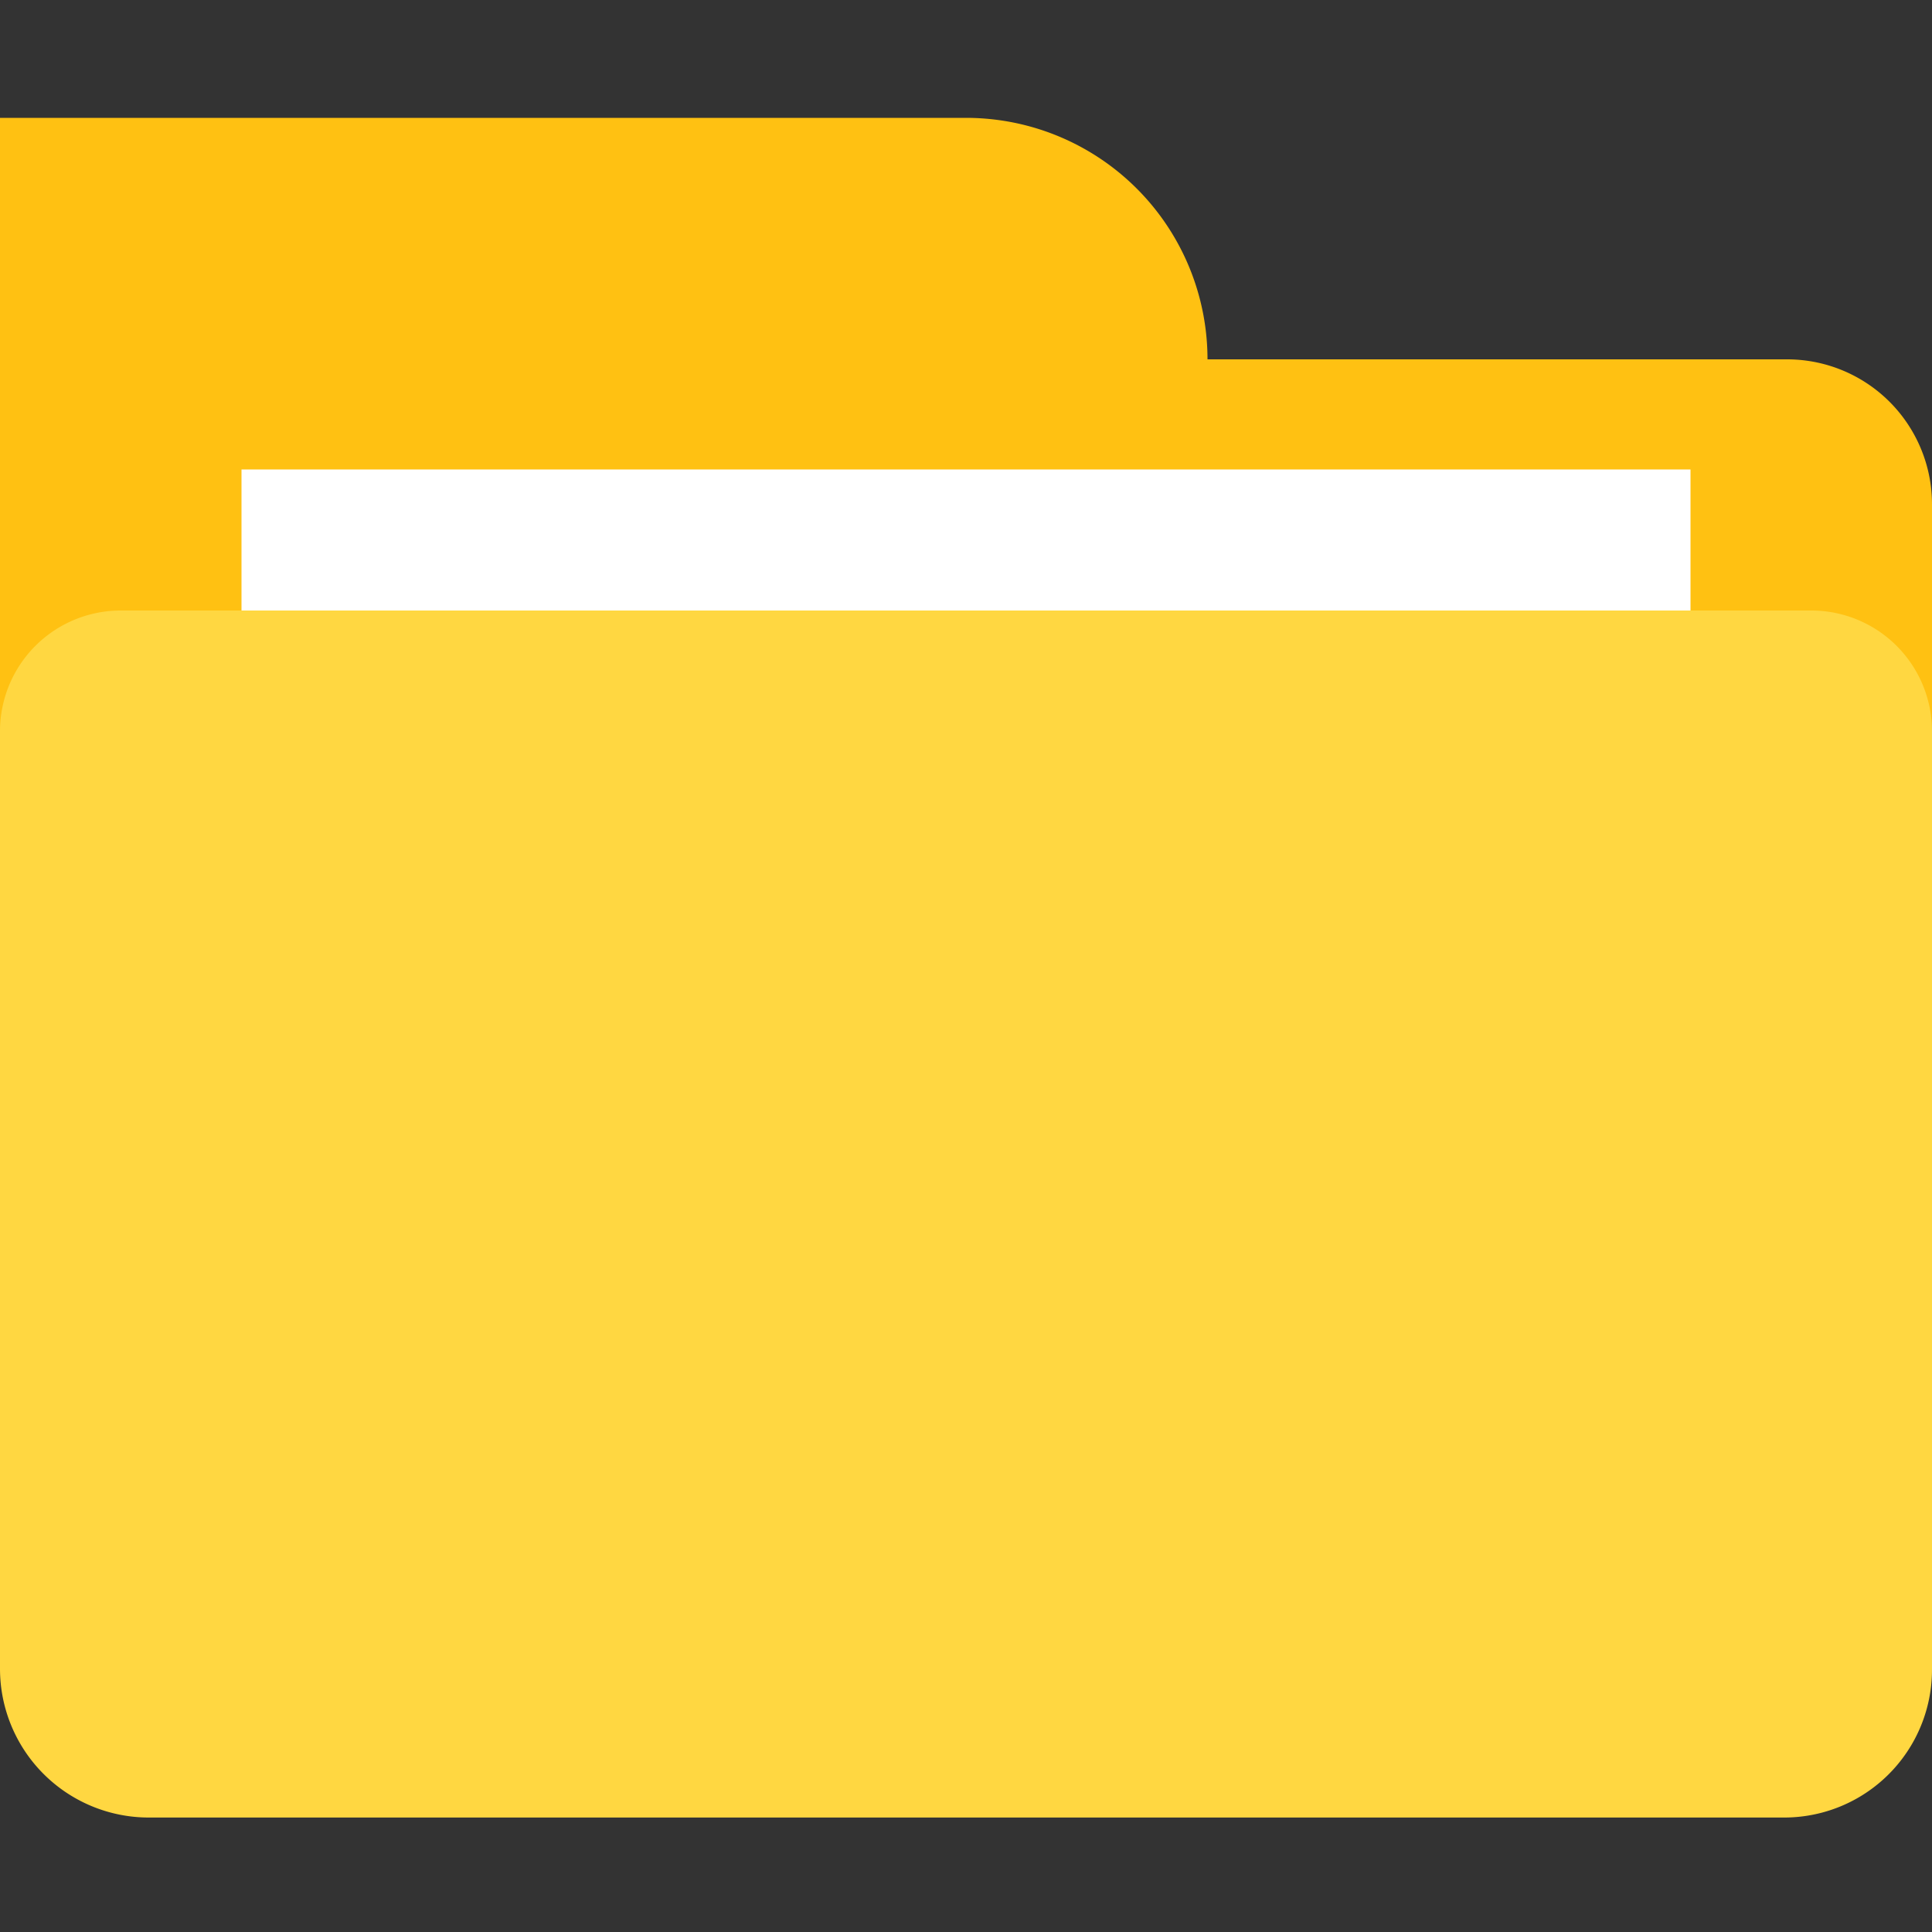 <?xml version="1.0" standalone="no"?><!DOCTYPE svg PUBLIC "-//W3C//DTD SVG 1.1//EN" "http://www.w3.org/Graphics/SVG/1.1/DTD/svg11.dtd"><svg t="1706945197293" class="icon" viewBox="0 0 1024 1024" version="1.1" xmlns="http://www.w3.org/2000/svg" p-id="14050" width="20" height="20" xmlns:xlink="http://www.w3.org/1999/xlink"><rect x="0" y="0" width="1024" height="1024" fill="#333333" stroke="none"/><path d="M1024 803.584H0V190.464h947.2a76.8 76.8 0 0 1 76.8 76.8v537.6zM640 190.464a128 128 0 0 0-128-128H0v128h640" fill="#FFC112" p-id="14051"></path><path d="M128 248.832h768v383.744H128z" fill="#FFFFFF" p-id="14052"></path><path d="M1024 884.736V387.584a64 64 0 0 0-63.744-64H64a64 64 0 0 0-64 64v496.896a78.848 78.848 0 0 0 78.848 78.848h866.304A78.336 78.336 0 0 0 1024 884.736z m0 0" fill="#FFD741" p-id="14053"></path></svg>